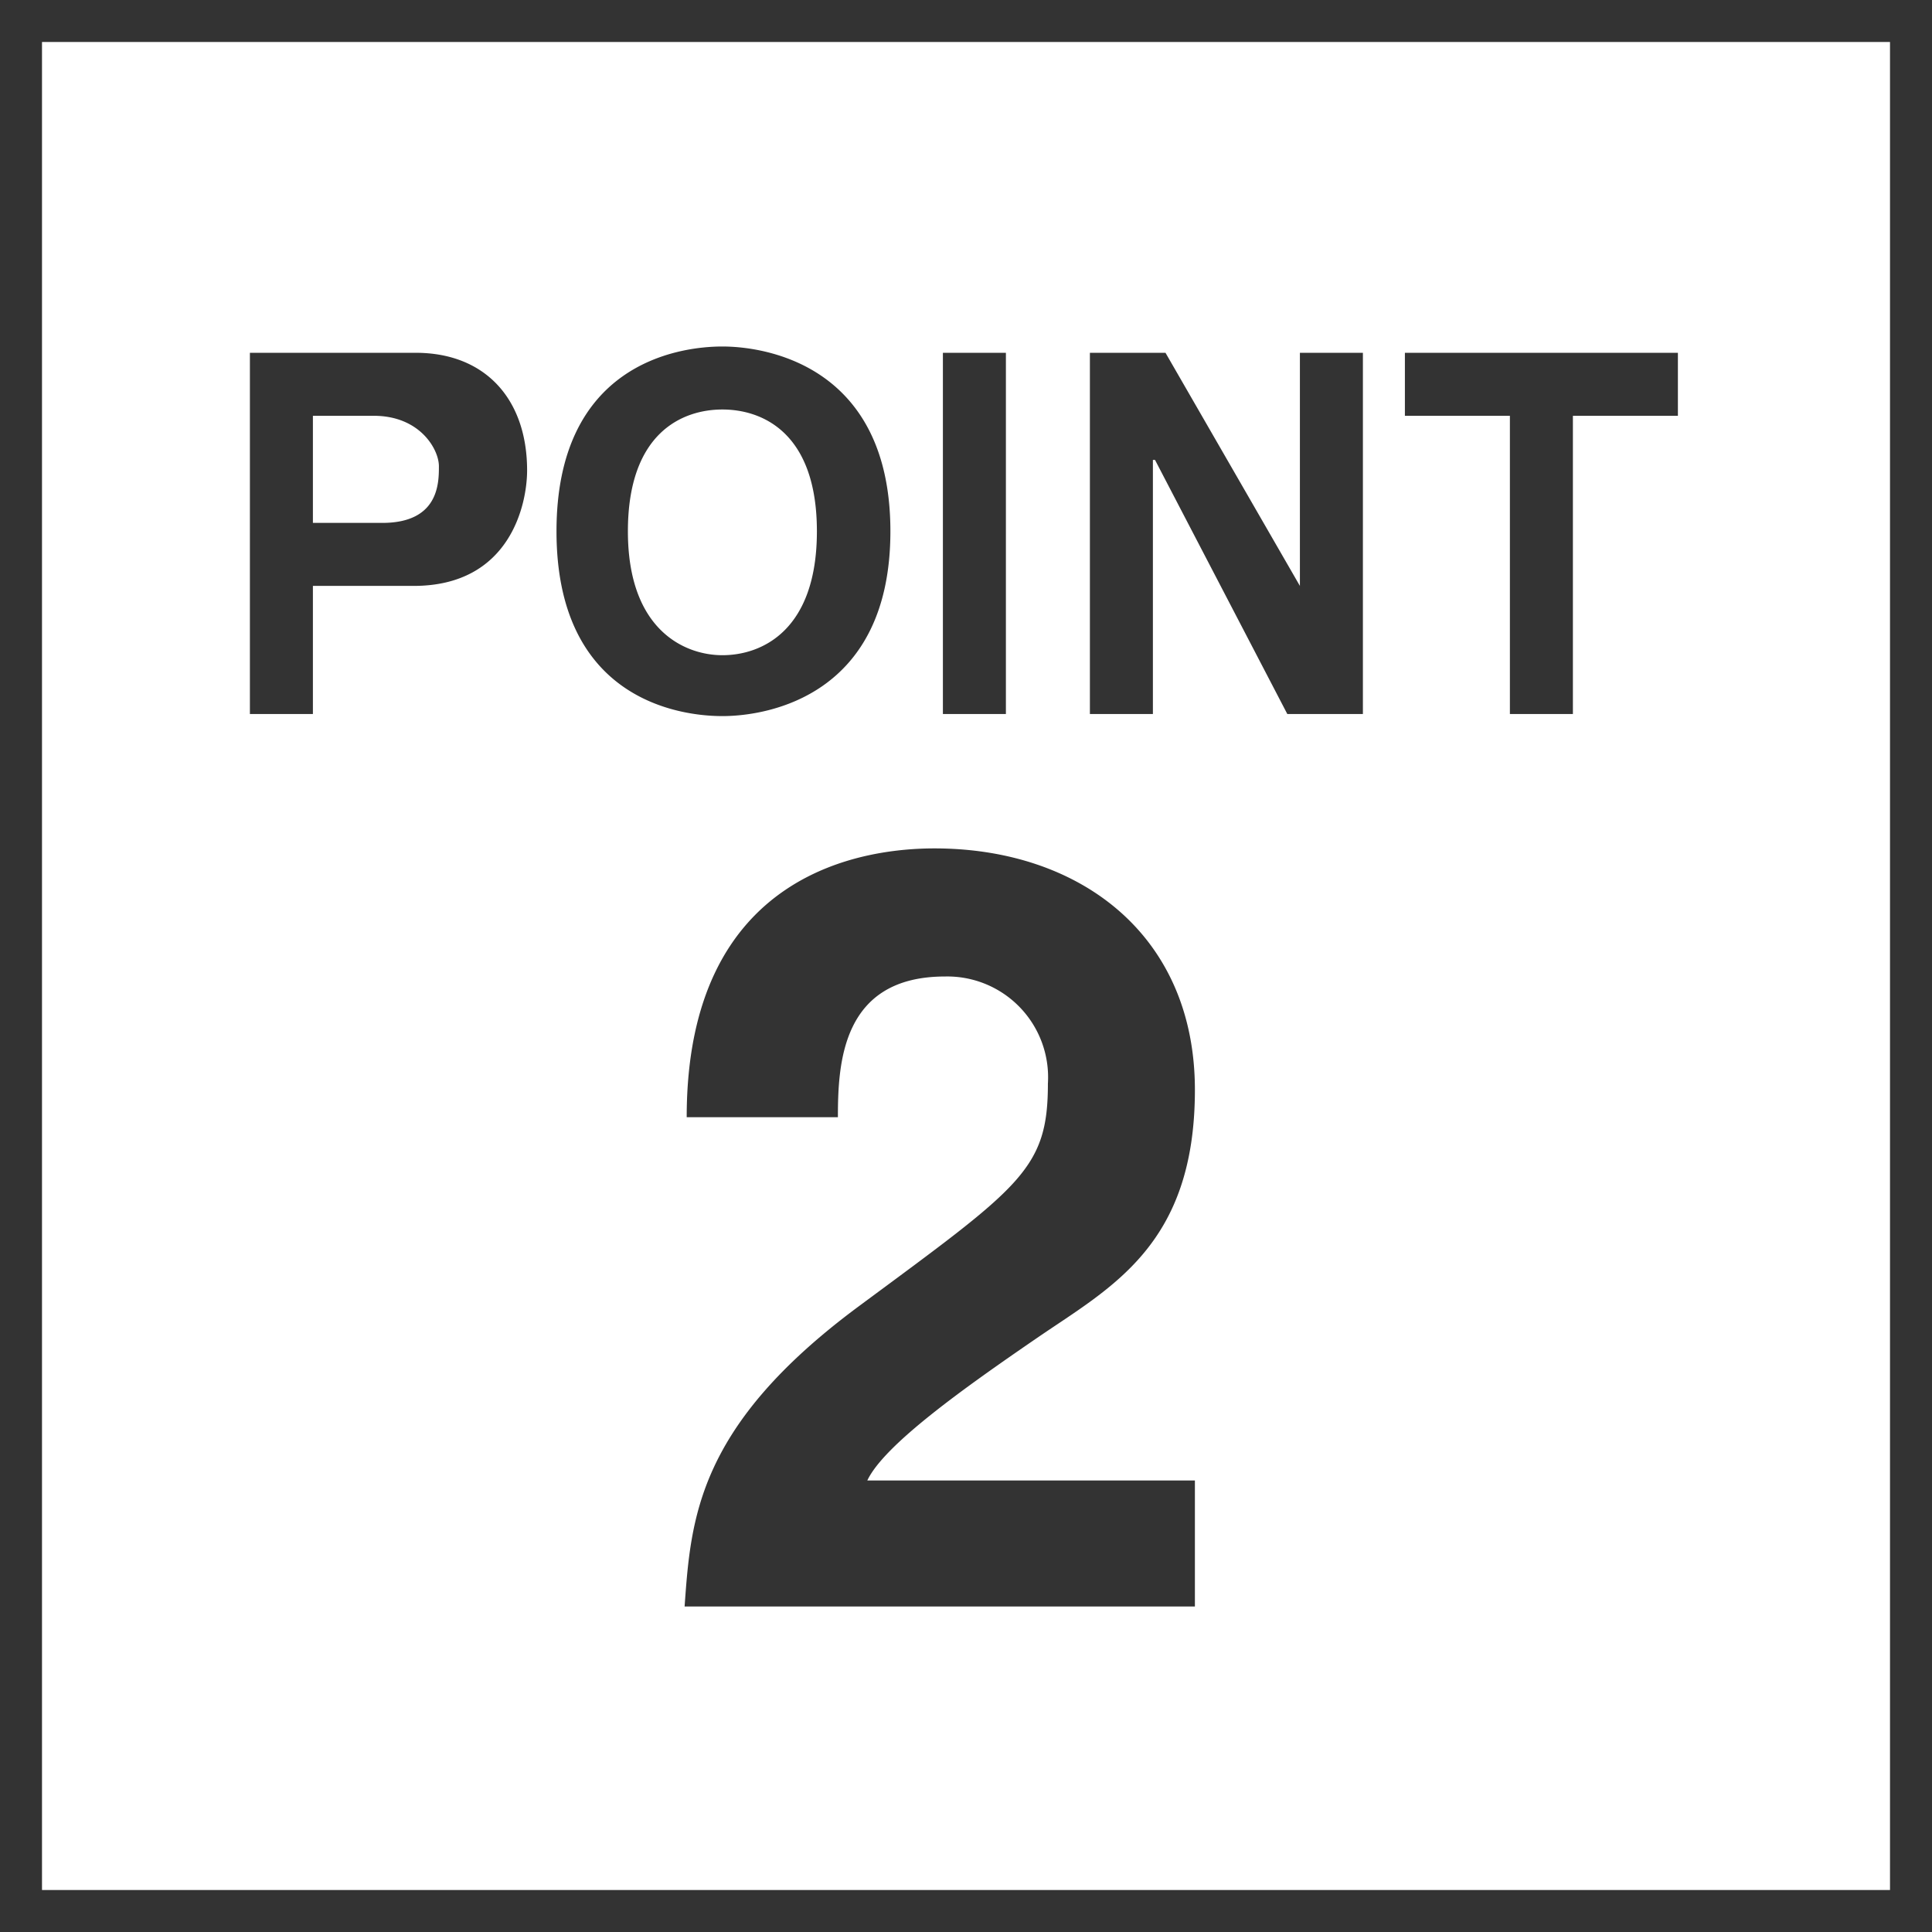 <svg xmlns="http://www.w3.org/2000/svg" width="92" height="92">
  <rect width="100%" height="100%" fill="#808080" stroke="none"/>
  <defs>
    <style>
      .c{fill:#333}
    </style>
  </defs>
  <path fill="#fff" d="M1 1h90v90H1z"/>
  <path fill="none" stroke="#333" stroke-miterlimit="10" stroke-width="2" d="M1 1h90v90H1z"/>
  <path class="c" d="M14.9 34h-3V16.8h7.9c3.3 0 5.3 2.2 5.3 5.6 0 1.6-.8 5.5-5.4 5.5h-4.8zm3.3-9.1c2.7 0 2.7-1.9 2.7-2.7s-.9-2.4-3.1-2.4h-2.9v5.1zM34.4 16.5c2.2 0 8 1 8 8.8s-5.8 8.8-8 8.8-7.9-.9-7.9-8.8 5.7-8.8 7.9-8.8zm0 14.7c1.9 0 4.5-1.2 4.5-5.9s-2.6-5.8-4.5-5.8-4.5 1.1-4.5 5.8 2.7 5.9 4.5 5.9zM47.9 34h-3V16.8h3zM61.9 16.8h3V34h-3.6L55 21.9h-.1V34h-3V16.8h3.6l6.4 11.1zM74.9 34h-3V19.8h-5v-3h13v3h-5zM32.7 53.2c0-11.8 8.6-12.8 11.8-12.8 6.9 0 12.4 4.1 12.4 11.5s-4 9.4-7.5 11.8-7.3 5.1-8.1 6.8h15.6v6H32.6c.3-4.2.6-8.6 8.3-14.3s9-6.5 9-10.6a4.8 4.8 0 0 0-4.9-5.1c-4.9 0-5.1 4.1-5.1 6.7z"/>
</svg>
